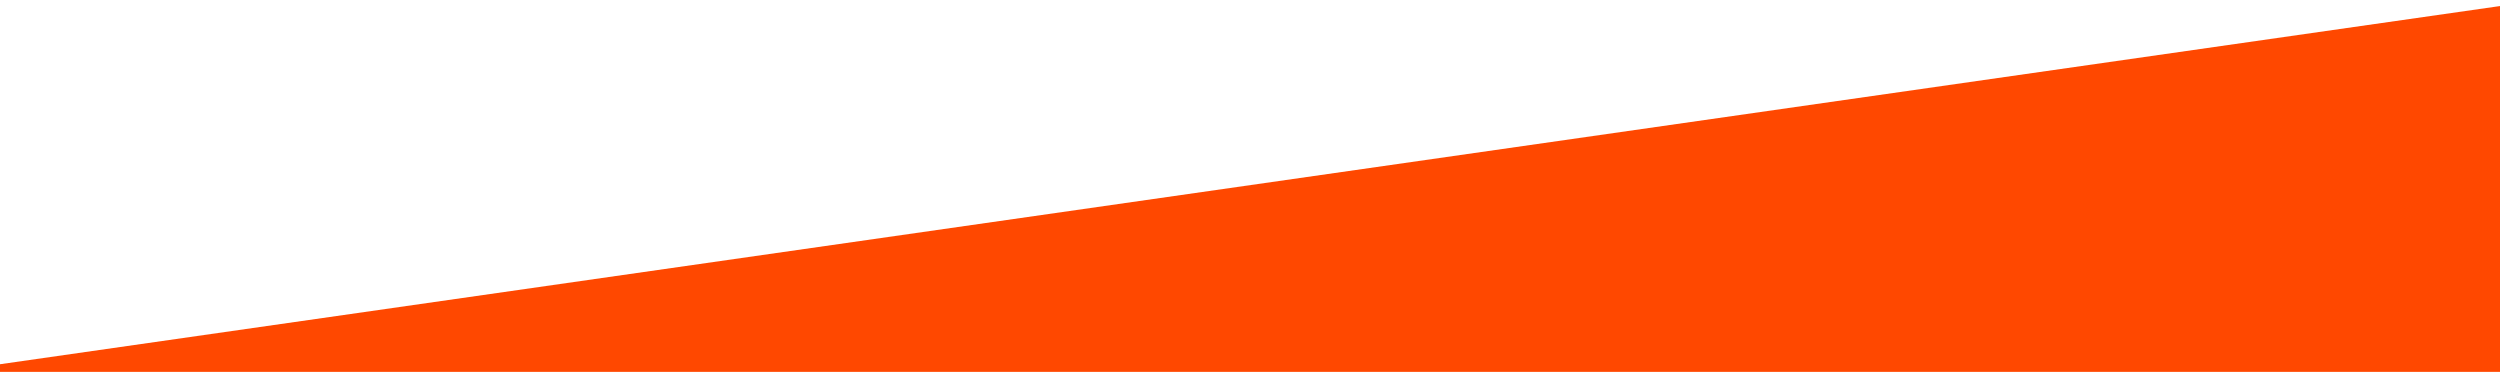 <?xml version="1.0" encoding="UTF-8"?>
<svg id="Capa_1" data-name="Capa 1" xmlns="http://www.w3.org/2000/svg" viewBox="0 0 1728.22 257.09">
  <defs>
    <style>
      .cls-1 {
        fill: #ff4800;
      }
    </style>
  </defs>
  <polygon class="cls-1" points="1731.06 3.78 -10.46 253.29 -10.46 414.74 1739.89 414.74 1731.06 3.78"/>
</svg>